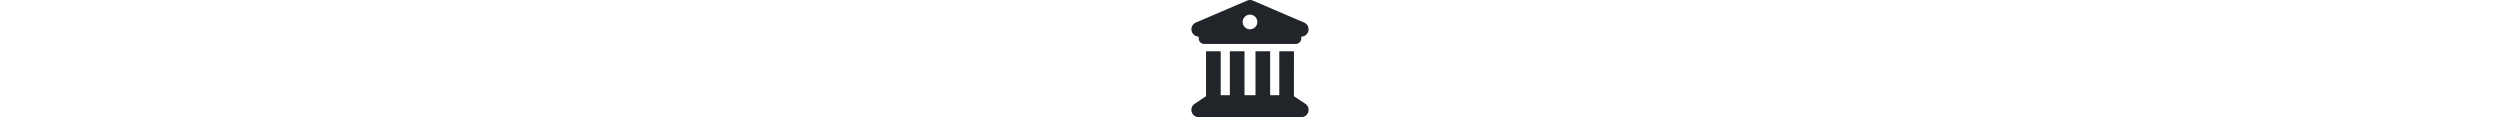 <svg xmlns="http://www.w3.org/2000/svg" viewBox="0 0 512 512" height="24"><path d="M243.4 2.6l-224 96c-14 6-21.8 21-18.7 35.8S16.8 160 32 160l0 8c0 13.3 10.7 24 24 24l400 0c13.3 0 24-10.7 24-24l0-8c15.2 0 28.3-10.7 31.3-25.6s-4.8-29.9-18.7-35.8l-224-96c-8-3.4-17.2-3.4-25.2 0zM128 224l-64 0 0 196.3c-.6 .3-1.2 .7-1.8 1.1l-48 32c-11.7 7.8-17 22.4-12.9 35.9S17.9 512 32 512l448 0c14.1 0 26.5-9.2 30.6-22.7s-1.1-28.1-12.9-35.9l-48-32c-.6-.4-1.2-.7-1.8-1.1L448 224l-64 0 0 192-40 0 0-192-64 0 0 192-48 0 0-192-64 0 0 192-40 0 0-192zM256 64a32 32 0 1 1 0 64 32 32 0 1 1 0-64z" fill="#212529" /></svg>